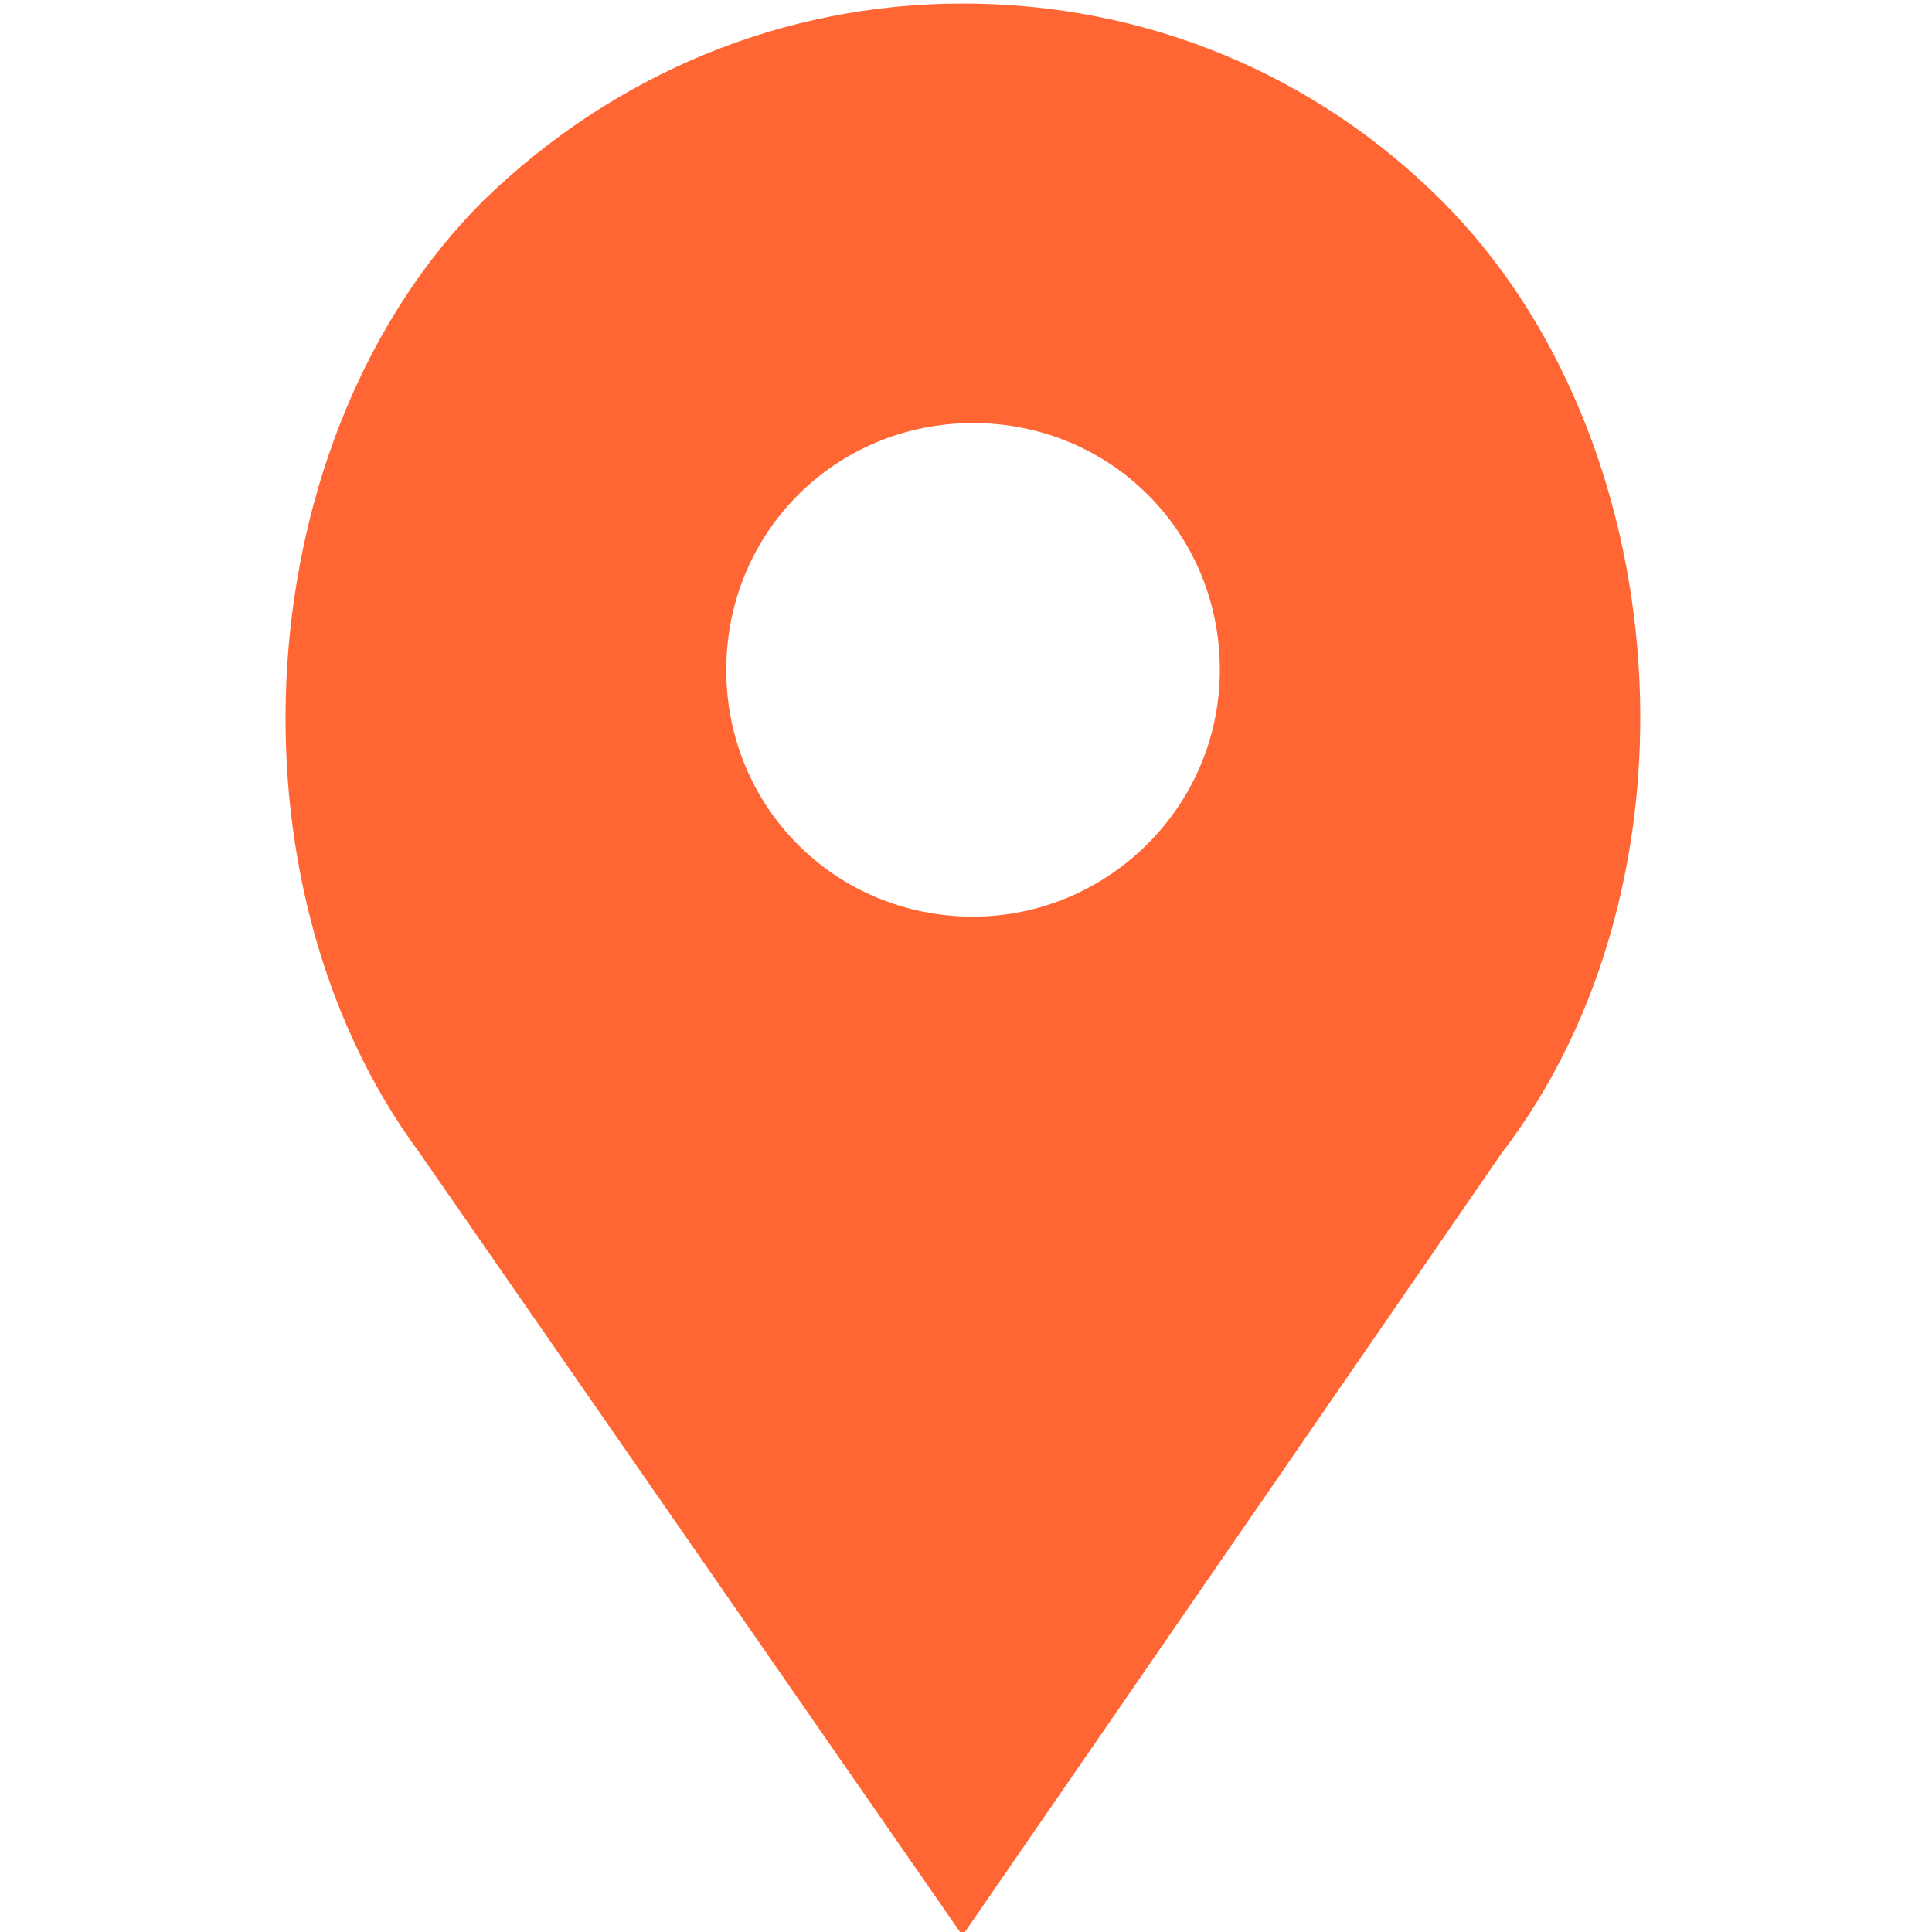 <?xml version="1.0" encoding="utf-8"?>
<!-- Generator: Adobe Illustrator 19.0.0, SVG Export Plug-In . SVG Version: 6.00 Build 0)  -->
<svg version="1.1" id="Capa_1" xmlns="http://www.w3.org/2000/svg" xmlns:xlink="http://www.w3.org/1999/xlink" x="0px" y="0px"
	 viewBox="-278 369.2 54.8 54.8" style="enable-background:new -278 369.2 54.8 54.8;" xml:space="preserve">
<style type="text/css">
	.st0{fill:#FF6633;}
</style>
<path class="st0" d="M-237.1,374.9c-3.6-3.6-8.4-5.6-13.6-5.6c-5.1,0-9.9,2-13.6,5.6c-6.7,6.7-7.5,19.3-1.8,27l15.4,22.2l15.3-22.2
	C-229.5,394.2-230.4,381.6-237.1,374.9z M-250.4,395.2c-3.9,0-7-3.1-7-7s3.1-7,7-7c3.9,0,7,3.1,7,7S-246.6,395.2-250.4,395.2z"/>
</svg>
